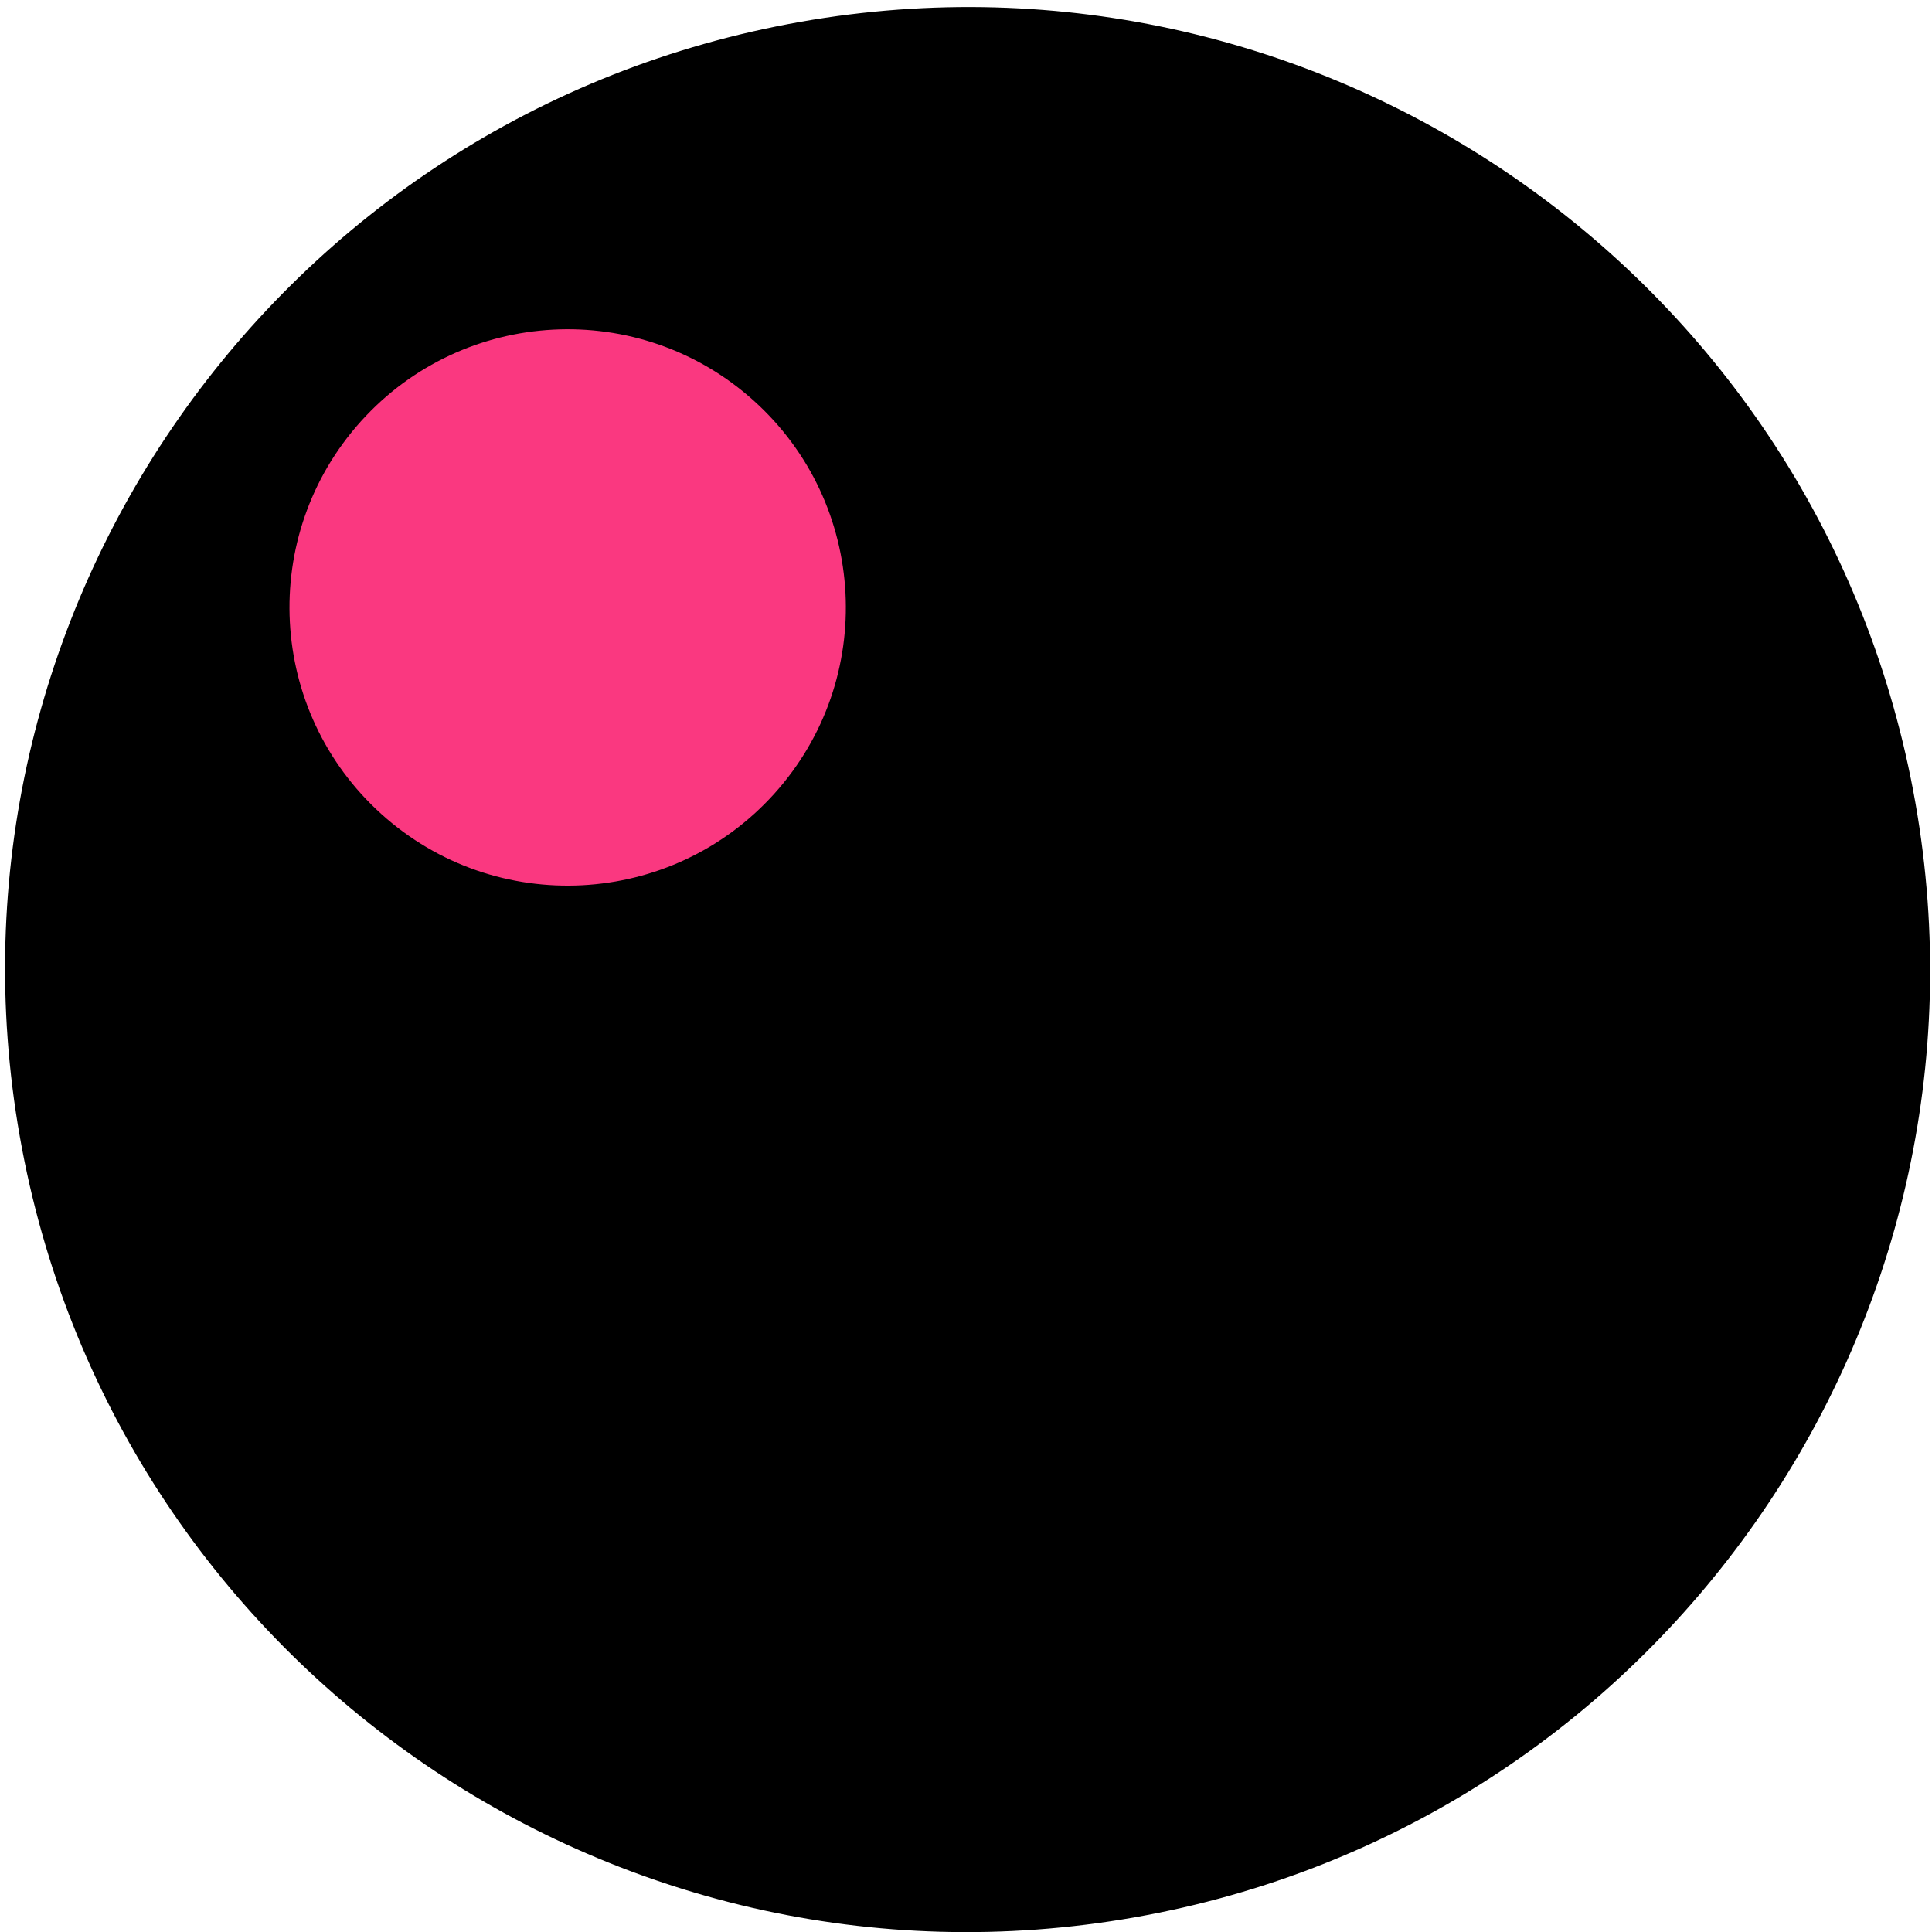 <?xml version="1.0" encoding="UTF-8"?> <svg xmlns="http://www.w3.org/2000/svg" xmlns:xlink="http://www.w3.org/1999/xlink" id="e6oEiLPVH7G1" viewBox="0 0 250 250" shape-rendering="geometricPrecision" text-rendering="geometricPrecision"> <style><![CDATA[#e6oEiLPVH7G2_tr {animation: e6oEiLPVH7G2_tr__tr 3000ms linear infinite normal forwards}@keyframes e6oEiLPVH7G2_tr__tr { 0% {transform: translate(125.151px,125.151px) rotate(80deg);animation-timing-function: cubic-bezier(0.68,-0.55,0.265,1.55)} 36.667% {transform: translate(125.151px,125.151px) rotate(210deg);animation-timing-function: cubic-bezier(0.68,-0.55,0.265,1.55)} 60% {transform: translate(125.151px,125.151px) rotate(220deg);animation-timing-function: cubic-bezier(0.175,0.885,0.32,1.275)} 86.667% {transform: translate(125.151px,125.151px) rotate(210deg);animation-timing-function: cubic-bezier(0.68,-0.55,0.265,1.55)} 100% {transform: translate(125.151px,125.151px) rotate(80deg)}}]]></style> <g id="e6oEiLPVH7G2_tr" transform="translate(125.151,125.151) rotate(80)"> <g id="e6oEiLPVH7G2" transform="translate(-125.151,-125.151)"> <path id="e6oEiLPVH7G3" d="M249.682,125.151C249.682,193.928,193.927,249.682,125.151,249.682C56.374,249.682,0.62,193.928,0.62,125.151C0.62,56.375,56.374,0.62,125.151,0.62C193.927,0.62,249.682,56.375,249.682,125.151Z" transform="matrix(1 0 0 1 0.318 0)" clip-rule="evenodd" fill="rgb(0,0,0)" fill-rule="evenodd" stroke="none" stroke-width="1"></path> <path id="e6oEiLPVH7G4" d="M48.173,139.612C63.839,127.372,86.461,130.15,98.701,145.816C110.941,161.482,108.163,184.104,92.497,196.344C76.831,208.584,54.208,205.806,41.969,190.14C29.729,174.474,32.507,151.852,48.173,139.612L48.173,139.612Z" clip-rule="evenodd" fill="rgb(250,56,128)" fill-rule="evenodd" stroke="none" stroke-width="1"></path> </g> </g> </svg> 